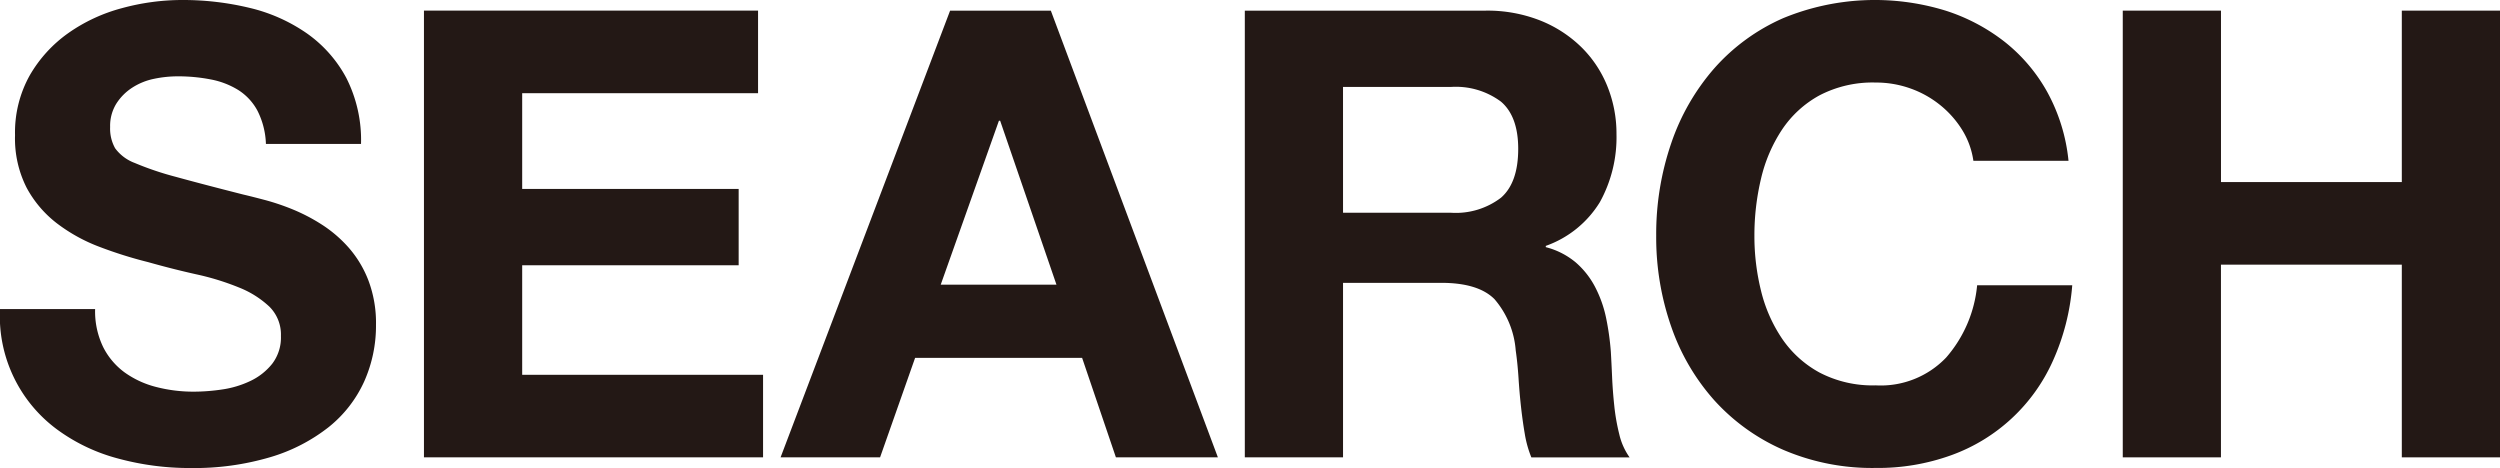 <svg xmlns="http://www.w3.org/2000/svg" xmlns:xlink="http://www.w3.org/1999/xlink" width="279.706" height="52.36" viewBox="0 0 279.706 52.36">
  <defs>
    <clipPath id="clip-path">
      <rect id="長方形_809" data-name="長方形 809" width="279.706" height="52.36" transform="translate(0 0)" fill="none"/>
    </clipPath>
  </defs>
  <g id="グループ_2250" data-name="グループ 2250" transform="translate(0 0)">
    <g id="グループ_2249" data-name="グループ 2249" clip-path="url(#clip-path)">
      <path id="パス_1165" data-name="パス 1165" d="M10.642,34.58a9.161,9.161,0,0,0,.91,4.27,7.921,7.921,0,0,0,2.415,2.834,10.448,10.448,0,0,0,3.5,1.611,16.617,16.617,0,0,0,4.235.525,21.8,21.8,0,0,0,3.15-.245A10.939,10.939,0,0,0,28,42.63a6.878,6.878,0,0,0,2.45-1.925,4.831,4.831,0,0,0,.98-3.115,4.39,4.39,0,0,0-1.3-3.29,10.736,10.736,0,0,0-3.395-2.135,28.742,28.742,0,0,0-4.76-1.47q-2.662-.594-5.39-1.365a47.62,47.62,0,0,1-5.46-1.715A18.731,18.731,0,0,1,6.371,24.99,12.477,12.477,0,0,1,2.977,21a12.162,12.162,0,0,1-1.295-5.88A13.092,13.092,0,0,1,3.327,8.434,14.9,14.9,0,0,1,7.632,3.71a18.765,18.765,0,0,1,6.02-2.8A25.635,25.635,0,0,1,20.371,0,31.822,31.822,0,0,1,27.9.875,18.8,18.8,0,0,1,34.3,3.71a14.342,14.342,0,0,1,4.444,5.005A15.347,15.347,0,0,1,40.392,16.1H29.752a8.858,8.858,0,0,0-.945-3.71,6.192,6.192,0,0,0-2.135-2.31,9.027,9.027,0,0,0-3.08-1.19,18.927,18.927,0,0,0-3.71-.35,12.919,12.919,0,0,0-2.66.28,7.13,7.13,0,0,0-2.415.98,5.9,5.9,0,0,0-1.785,1.785,4.739,4.739,0,0,0-.7,2.625,4.487,4.487,0,0,0,.56,2.38,4.8,4.8,0,0,0,2.2,1.645,33.523,33.523,0,0,0,4.55,1.54q2.9.8,7.6,1.994.909.212,2.38.6a25.922,25.922,0,0,1,3.115,1.05,20.285,20.285,0,0,1,3.29,1.715,14.333,14.333,0,0,1,3.01,2.59,12.243,12.243,0,0,1,2.2,3.674,13.431,13.431,0,0,1,.84,4.936,15.282,15.282,0,0,1-1.33,6.37,13.847,13.847,0,0,1-3.955,5.075,19.459,19.459,0,0,1-6.51,3.36,29.977,29.977,0,0,1-9,1.225,30.538,30.538,0,0,1-8.015-1.051A20.245,20.245,0,0,1,6.442,48.09,15.746,15.746,0,0,1,0,34.58Z" fill="#231815"/>
      <path id="パス_1166" data-name="パス 1166" d="M47.433,1.189h37.38v9.24H58.423v10.71h24.22v8.54H58.423V41.93h26.95v9.24H47.433Z" fill="#231815"/>
      <path id="パス_1167" data-name="パス 1167" d="M106.3,1.19h11.269l18.691,49.98h-11.41l-3.781-11.13H102.384l-3.92,11.13H87.333Zm-1.05,30.66H118.2l-6.3-18.34h-.139Z" fill="#231815"/>
      <path id="パス_1168" data-name="パス 1168" d="M139.273,1.19h26.95a16.089,16.089,0,0,1,6.056,1.086A13.937,13.937,0,0,1,176.9,5.25a12.852,12.852,0,0,1,2.939,4.41,14.122,14.122,0,0,1,1.017,5.32A15.028,15.028,0,0,1,179,22.611a11.659,11.659,0,0,1-6.054,4.9v.141a8.485,8.485,0,0,1,3.359,1.714,9.371,9.371,0,0,1,2.171,2.765A13.369,13.369,0,0,1,179.7,35.6a29.7,29.7,0,0,1,.524,3.745q.07,1.191.14,2.8c.045,1.074.129,2.159.245,3.255a22.937,22.937,0,0,0,.559,3.185,7.3,7.3,0,0,0,1.157,2.59H171.332a12.221,12.221,0,0,1-.734-2.625q-.246-1.434-.421-3.01t-.279-3.22q-.106-1.644-.316-3.115a9.936,9.936,0,0,0-2.38-5.74q-1.818-1.819-5.949-1.82H150.262V51.17H139.273ZM150.262,23.8H162.3a8.339,8.339,0,0,0,5.636-1.68q1.923-1.68,1.925-5.46,0-3.638-1.925-5.285A8.464,8.464,0,0,0,162.3,9.73h-12.04Z" fill="#231815"/>
      <path id="パス_1169" data-name="パス 1169" d="M220.787,17.99a8.963,8.963,0,0,0-1.26-3.465,11.017,11.017,0,0,0-2.45-2.765A11.3,11.3,0,0,0,213.753,9.9a11.437,11.437,0,0,0-3.886-.665,12.833,12.833,0,0,0-6.3,1.435,11.9,11.9,0,0,0-4.2,3.85,16.884,16.884,0,0,0-2.345,5.494,27.368,27.368,0,0,0-.735,6.37,25.428,25.428,0,0,0,.735,6.125,16.543,16.543,0,0,0,2.345,5.356,12.01,12.01,0,0,0,4.2,3.814,12.822,12.822,0,0,0,6.3,1.436,10.109,10.109,0,0,0,7.875-3.115,14.337,14.337,0,0,0,3.465-8.085h10.641a25.434,25.434,0,0,1-2.17,8.469,19.815,19.815,0,0,1-11.34,10.536,24.1,24.1,0,0,1-8.471,1.435,25.19,25.19,0,0,1-10.359-2.03,22.579,22.579,0,0,1-7.7-5.53,24.254,24.254,0,0,1-4.831-8.26A30.272,30.272,0,0,1,185.3,26.389a31.319,31.319,0,0,1,1.679-10.359,24.9,24.9,0,0,1,4.831-8.4,22.156,22.156,0,0,1,7.7-5.6,26.909,26.909,0,0,1,18.165-.841,21.185,21.185,0,0,1,6.58,3.466,18.767,18.767,0,0,1,4.795,5.635,20.164,20.164,0,0,1,2.38,7.7Z" fill="#231815"/>
      <path id="パス_1170" data-name="パス 1170" d="M237.5,1.189h10.989V20.37h20.231V1.189h10.99v49.98h-10.99V29.61H248.485V51.169H237.5Z" fill="#231815"/>
    </g>
  </g>
</svg>
